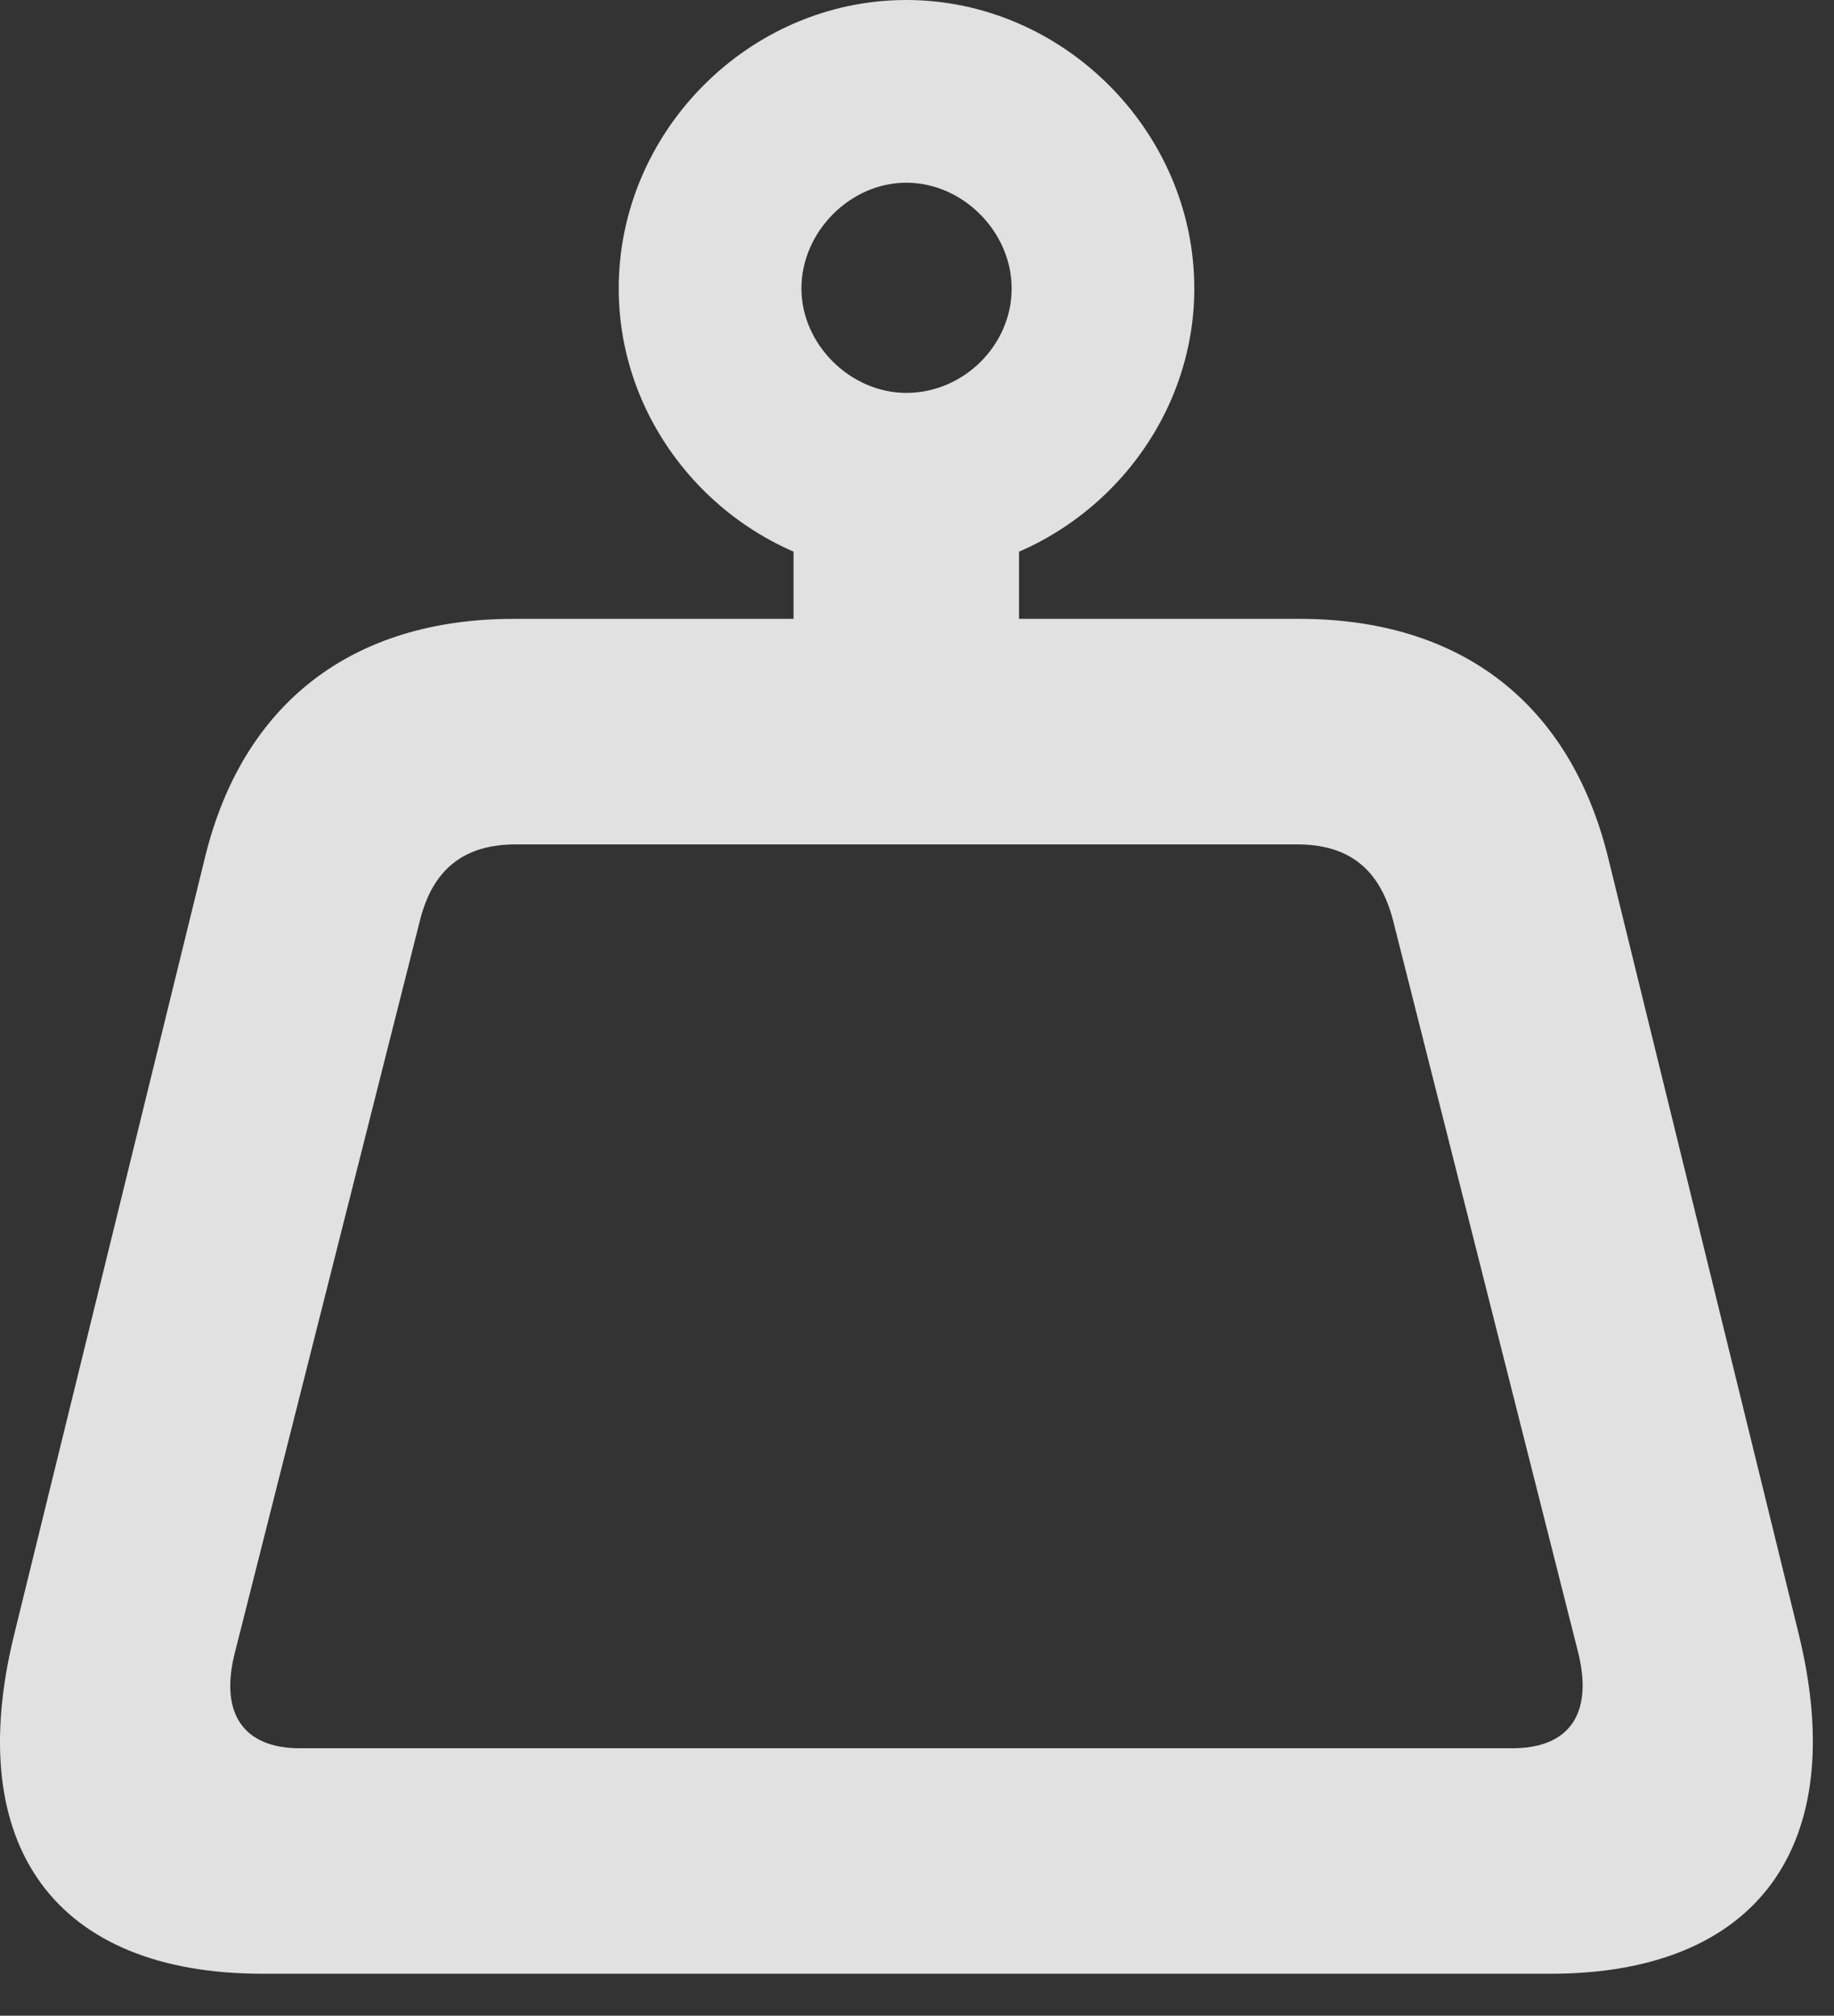 <svg version="1.1" xmlns="http://www.w3.org/2000/svg" xmlns:xlink="http://www.w3.org/1999/xlink" width="32.784" height="36.031">
 <rect width="100%" height="100%" fill="#333333" stroke="none"/>
 <g>
  <rect height="36.031" opacity="0" width="32.784" x="0" y="0"/>
  <path d="M0.255 29.211C-0.682 33.008 0.998 35.281 4.693 35.281L27.716 35.281C31.404 35.281 33.084 33.008 32.154 29.211L28.748 15.336C28.068 12.57 26.115 11.062 23.224 11.062L9.185 11.062C6.295 11.062 4.334 12.57 3.662 15.336ZM4.209 29.5L7.505 16.461C7.732 15.539 8.294 15.094 9.216 15.094L23.193 15.094C24.115 15.094 24.669 15.539 24.904 16.461L28.201 29.5C28.498 30.641 28.044 31.25 27.037 31.25L5.357 31.25C4.365 31.25 3.904 30.641 4.209 29.5ZM14.185 14.195L18.216 14.195L18.216 8.234L14.185 8.234ZM16.201 10.281C19.005 10.281 21.349 7.953 21.349 5.156C21.349 2.344 18.998 0 16.201 0C13.396 0 11.06 2.344 11.06 5.156C11.06 7.961 13.404 10.281 16.201 10.281ZM16.201 7.023C15.201 7.023 14.326 6.156 14.326 5.156C14.326 4.148 15.193 3.266 16.201 3.266C17.216 3.266 18.084 4.148 18.084 5.156C18.084 6.172 17.224 7.023 16.201 7.023Z" fill="#ffffff" fill-opacity="0.85"/>
 </g>
</svg>

